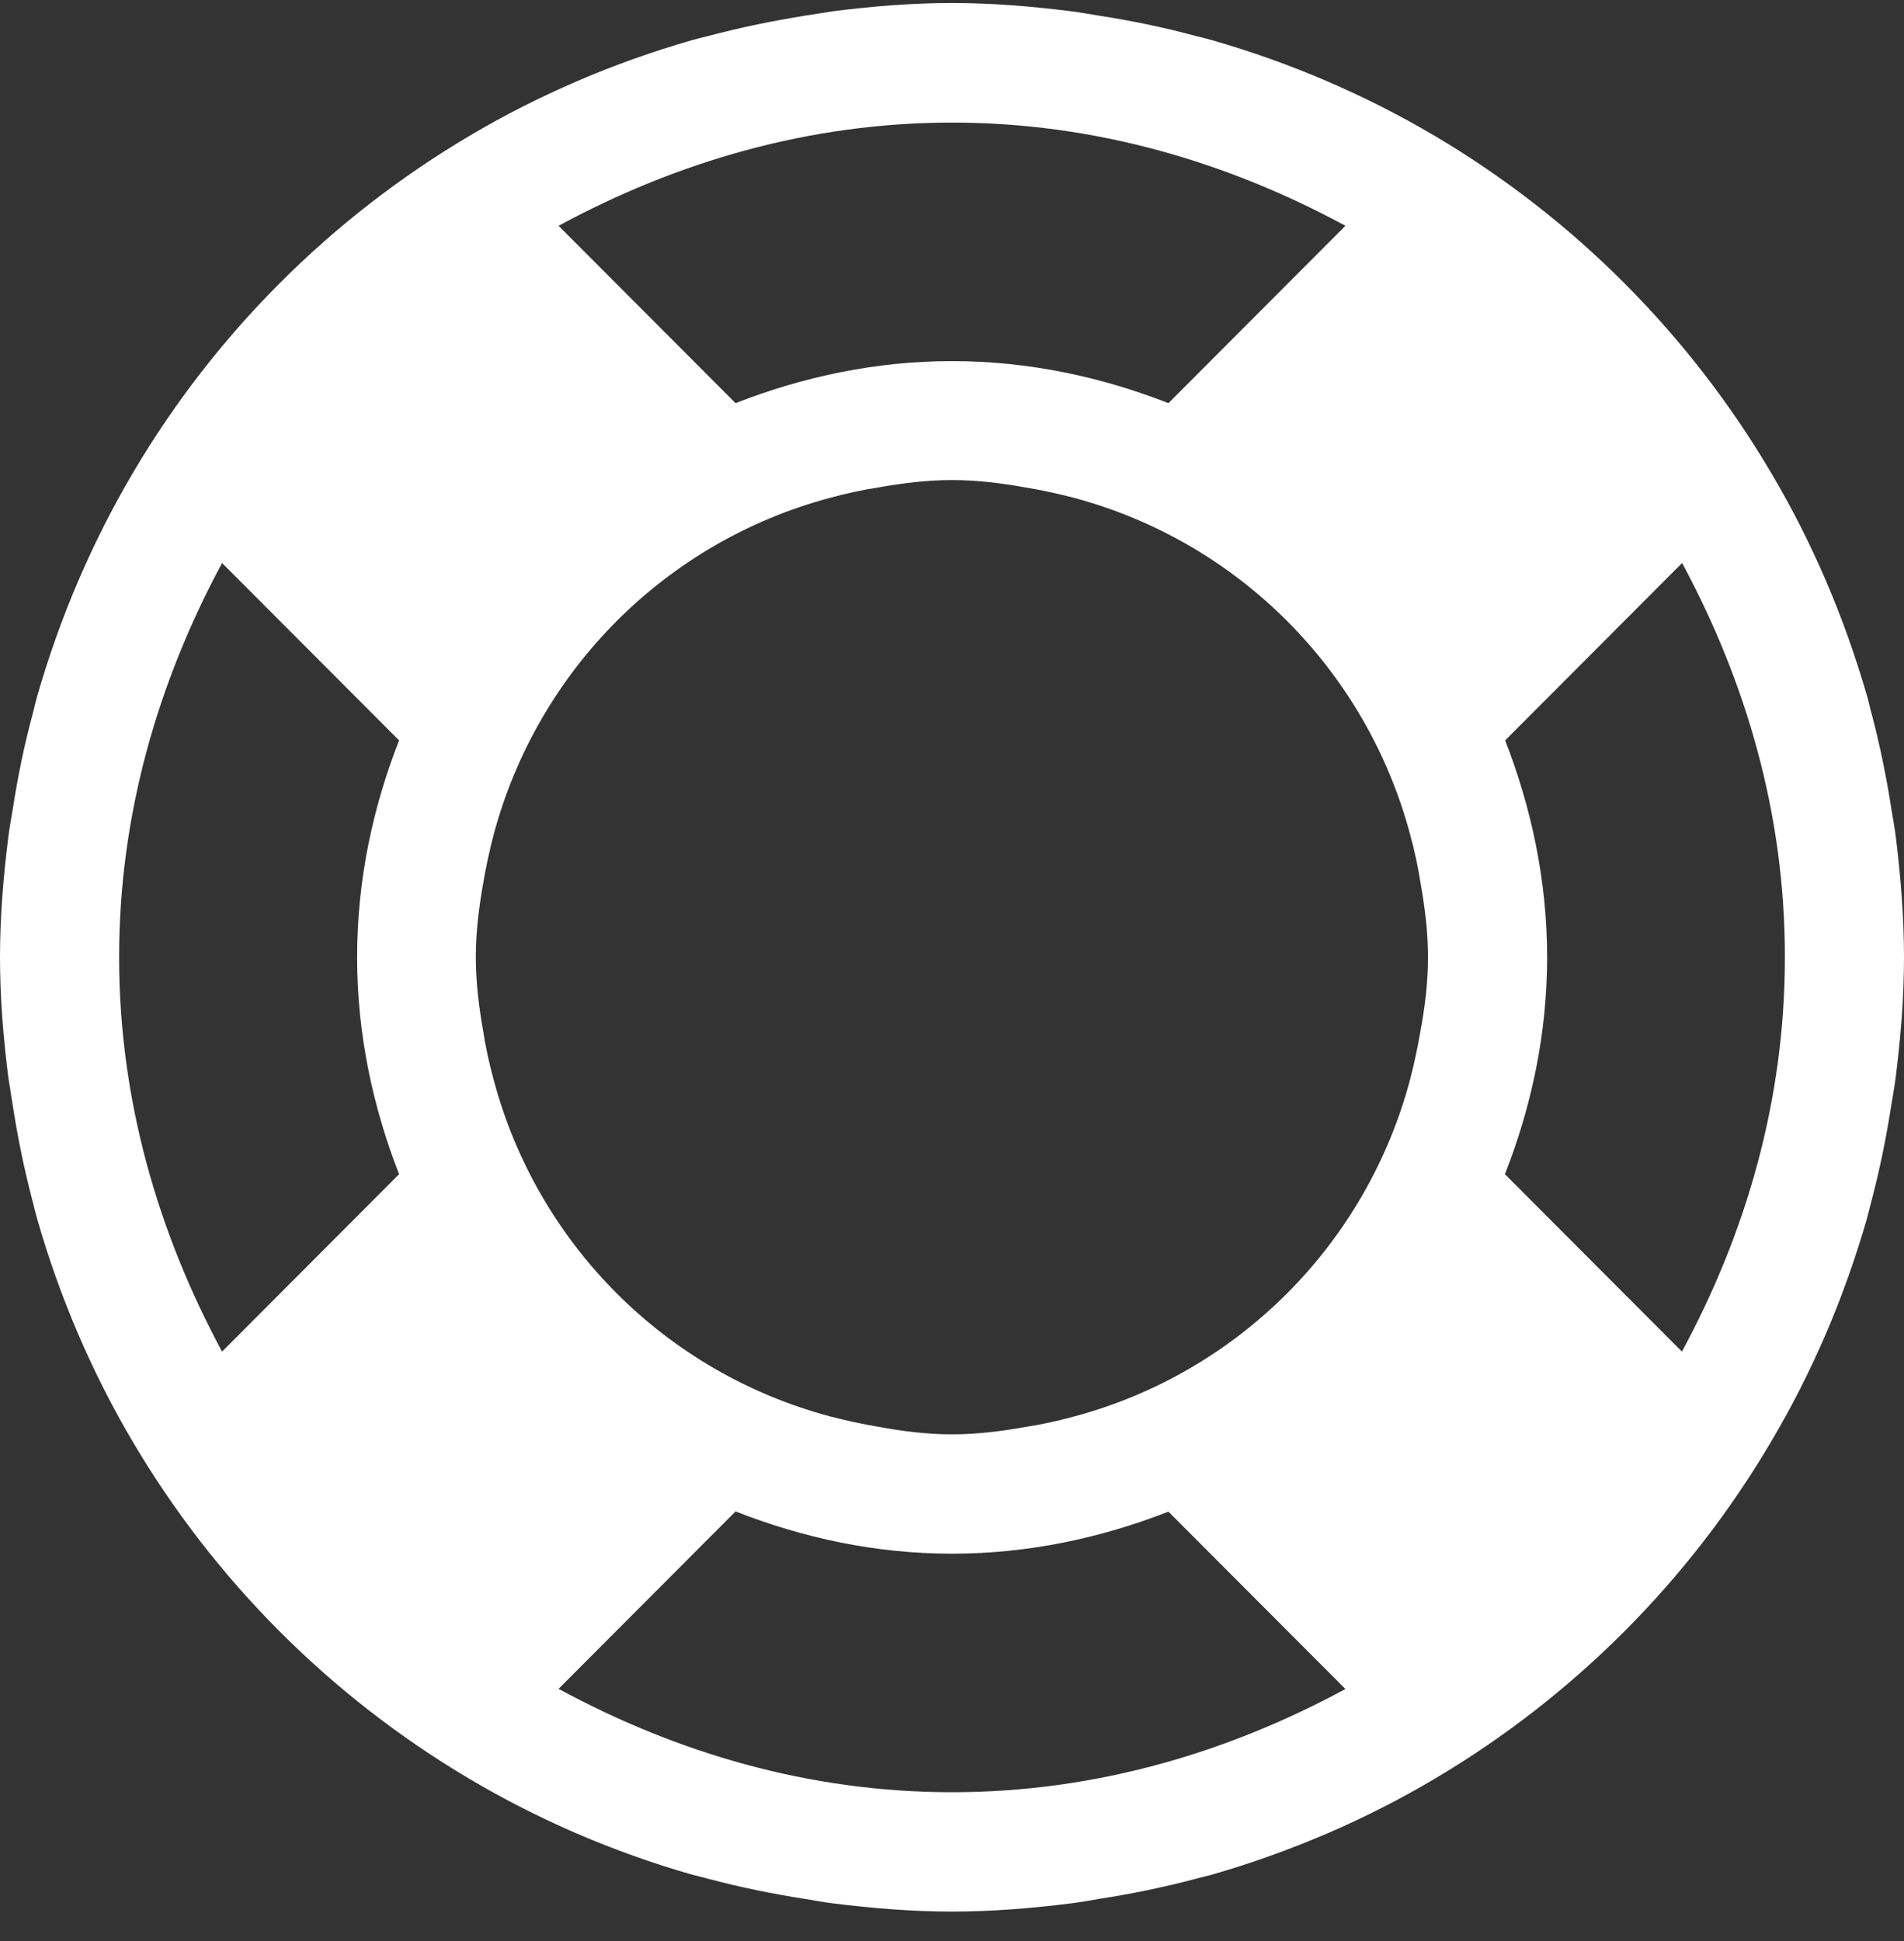 <?xml version="1.0" encoding="UTF-8"?>
<svg width="52px" height="53px" viewBox="0 0 52 53" version="1.1" xmlns="http://www.w3.org/2000/svg" xmlns:xlink="http://www.w3.org/1999/xlink">
    <rect x="0" y="0" width="52" height="53" fill="#333333" stroke="none"/>
    <!-- Generator: Sketch 44 (41411) - http://www.bohemiancoding.com/sketch -->
    <title>support</title>
    <desc>Created with Sketch.</desc>
    <defs></defs>
    <g id="Page-1" stroke="none" stroke-width="1" fill="none" fill-rule="evenodd">
        <g id="support" fill-rule="nonzero" fill="#FFFFFF">
            <path d="M51.777,29.387 C51.745,29.648 51.698,29.903 51.655,30.163 C51.517,31.056 51.337,31.939 51.109,32.8 C51.066,32.954 51.034,33.109 50.992,33.257 C50.376,35.411 49.496,37.463 48.376,39.355 C46.142,43.151 42.98,46.32 39.191,48.564 C37.302,49.685 35.259,50.563 33.105,51.185 C32.956,51.227 32.797,51.259 32.649,51.302 C31.789,51.53 30.908,51.711 30.017,51.849 C29.762,51.892 29.502,51.94 29.242,51.972 C28.181,52.104 27.098,52.195 26,52.195 C24.902,52.195 23.824,52.104 22.758,51.972 C22.493,51.94 22.243,51.892 21.983,51.849 C21.092,51.711 20.211,51.53 19.351,51.302 C19.203,51.259 19.044,51.227 18.895,51.185 C16.741,50.568 14.698,49.685 12.809,48.564 C9.02,46.32 5.858,43.151 3.619,39.355 C2.504,37.463 1.624,35.416 1.008,33.257 C0.966,33.109 0.929,32.949 0.891,32.8 C0.663,31.939 0.483,31.056 0.345,30.163 C0.308,29.908 0.26,29.648 0.223,29.387 C0.09,28.318 0,27.239 0,26.139 C0,25.038 0.09,23.959 0.223,22.89 C0.255,22.624 0.302,22.375 0.345,22.114 C0.483,21.221 0.663,20.338 0.897,19.477 C0.934,19.328 0.971,19.169 1.013,19.02 C1.629,16.867 2.51,14.815 3.624,12.922 C5.858,9.126 9.026,5.957 12.814,3.714 C14.698,2.597 16.746,1.715 18.895,1.098 C19.044,1.055 19.203,1.018 19.351,0.981 C20.211,0.752 21.092,0.572 21.983,0.428 C22.243,0.391 22.498,0.343 22.758,0.306 C23.819,0.173 24.902,0.082 26,0.082 C27.098,0.082 28.176,0.173 29.242,0.306 C29.502,0.338 29.757,0.386 30.017,0.428 C30.908,0.566 31.789,0.747 32.649,0.981 C32.802,1.018 32.956,1.055 33.105,1.098 C35.254,1.715 37.302,2.597 39.191,3.714 C42.98,5.957 46.147,9.131 48.381,12.927 C49.501,14.82 50.376,16.867 50.997,19.025 C51.04,19.174 51.071,19.334 51.114,19.482 C51.342,20.344 51.522,21.226 51.66,22.119 C51.703,22.38 51.751,22.635 51.782,22.896 C51.91,23.959 52,25.038 52,26.139 C52,27.239 51.91,28.318 51.777,29.387 Z M10.899,20.216 L6.065,15.373 C4.33,18.595 3.253,22.22 3.253,26.139 C3.253,30.057 4.33,33.683 6.065,36.905 L10.899,32.061 C10.182,30.222 9.753,28.233 9.753,26.139 C9.753,24.044 10.177,22.061 10.899,20.216 Z M26,48.936 C29.911,48.936 33.529,47.857 36.745,46.118 L31.911,41.275 C30.075,41.992 28.091,42.423 26,42.423 C23.909,42.423 21.93,41.992 20.089,41.269 L15.255,46.113 C18.471,47.857 22.089,48.936 26,48.936 Z M26,3.347 C22.089,3.347 18.471,4.426 15.255,6.165 L20.089,11.008 C21.925,10.29 23.909,9.86 26,9.86 C28.091,9.86 30.075,10.29 31.911,11.008 L36.745,6.165 C33.529,4.426 29.911,3.347 26,3.347 Z M29.327,13.592 C28.897,13.48 28.457,13.384 28.011,13.31 C27.353,13.193 26.69,13.108 26,13.108 C25.31,13.108 24.647,13.193 23.984,13.31 C23.538,13.379 23.103,13.475 22.673,13.592 C18.184,14.788 14.677,18.302 13.478,22.805 C13.366,23.236 13.271,23.672 13.196,24.118 C13.08,24.778 12.995,25.442 12.995,26.139 C12.995,26.835 13.08,27.494 13.196,28.154 C13.265,28.606 13.361,29.036 13.478,29.467 C14.671,33.965 18.179,37.479 22.673,38.675 C23.103,38.787 23.538,38.882 23.984,38.957 C24.642,39.079 25.305,39.164 26,39.164 C26.695,39.164 27.353,39.079 28.011,38.962 C28.462,38.893 28.892,38.797 29.322,38.68 C33.811,37.484 37.318,33.97 38.512,29.472 C38.623,29.041 38.719,28.6 38.793,28.159 C38.915,27.5 39,26.835 39,26.139 C39,25.442 38.915,24.783 38.798,24.118 C38.729,23.672 38.634,23.236 38.517,22.805 C37.323,18.307 33.816,14.793 29.327,13.592 Z M45.94,15.373 L41.107,20.216 C41.823,22.056 42.253,24.044 42.253,26.139 C42.253,28.233 41.823,30.222 41.101,32.061 L45.935,36.905 C47.676,33.688 48.747,30.062 48.747,26.144 C48.753,22.22 47.676,18.595 45.94,15.373 Z" id="Shape"></path>
        </g>
    </g>
</svg>